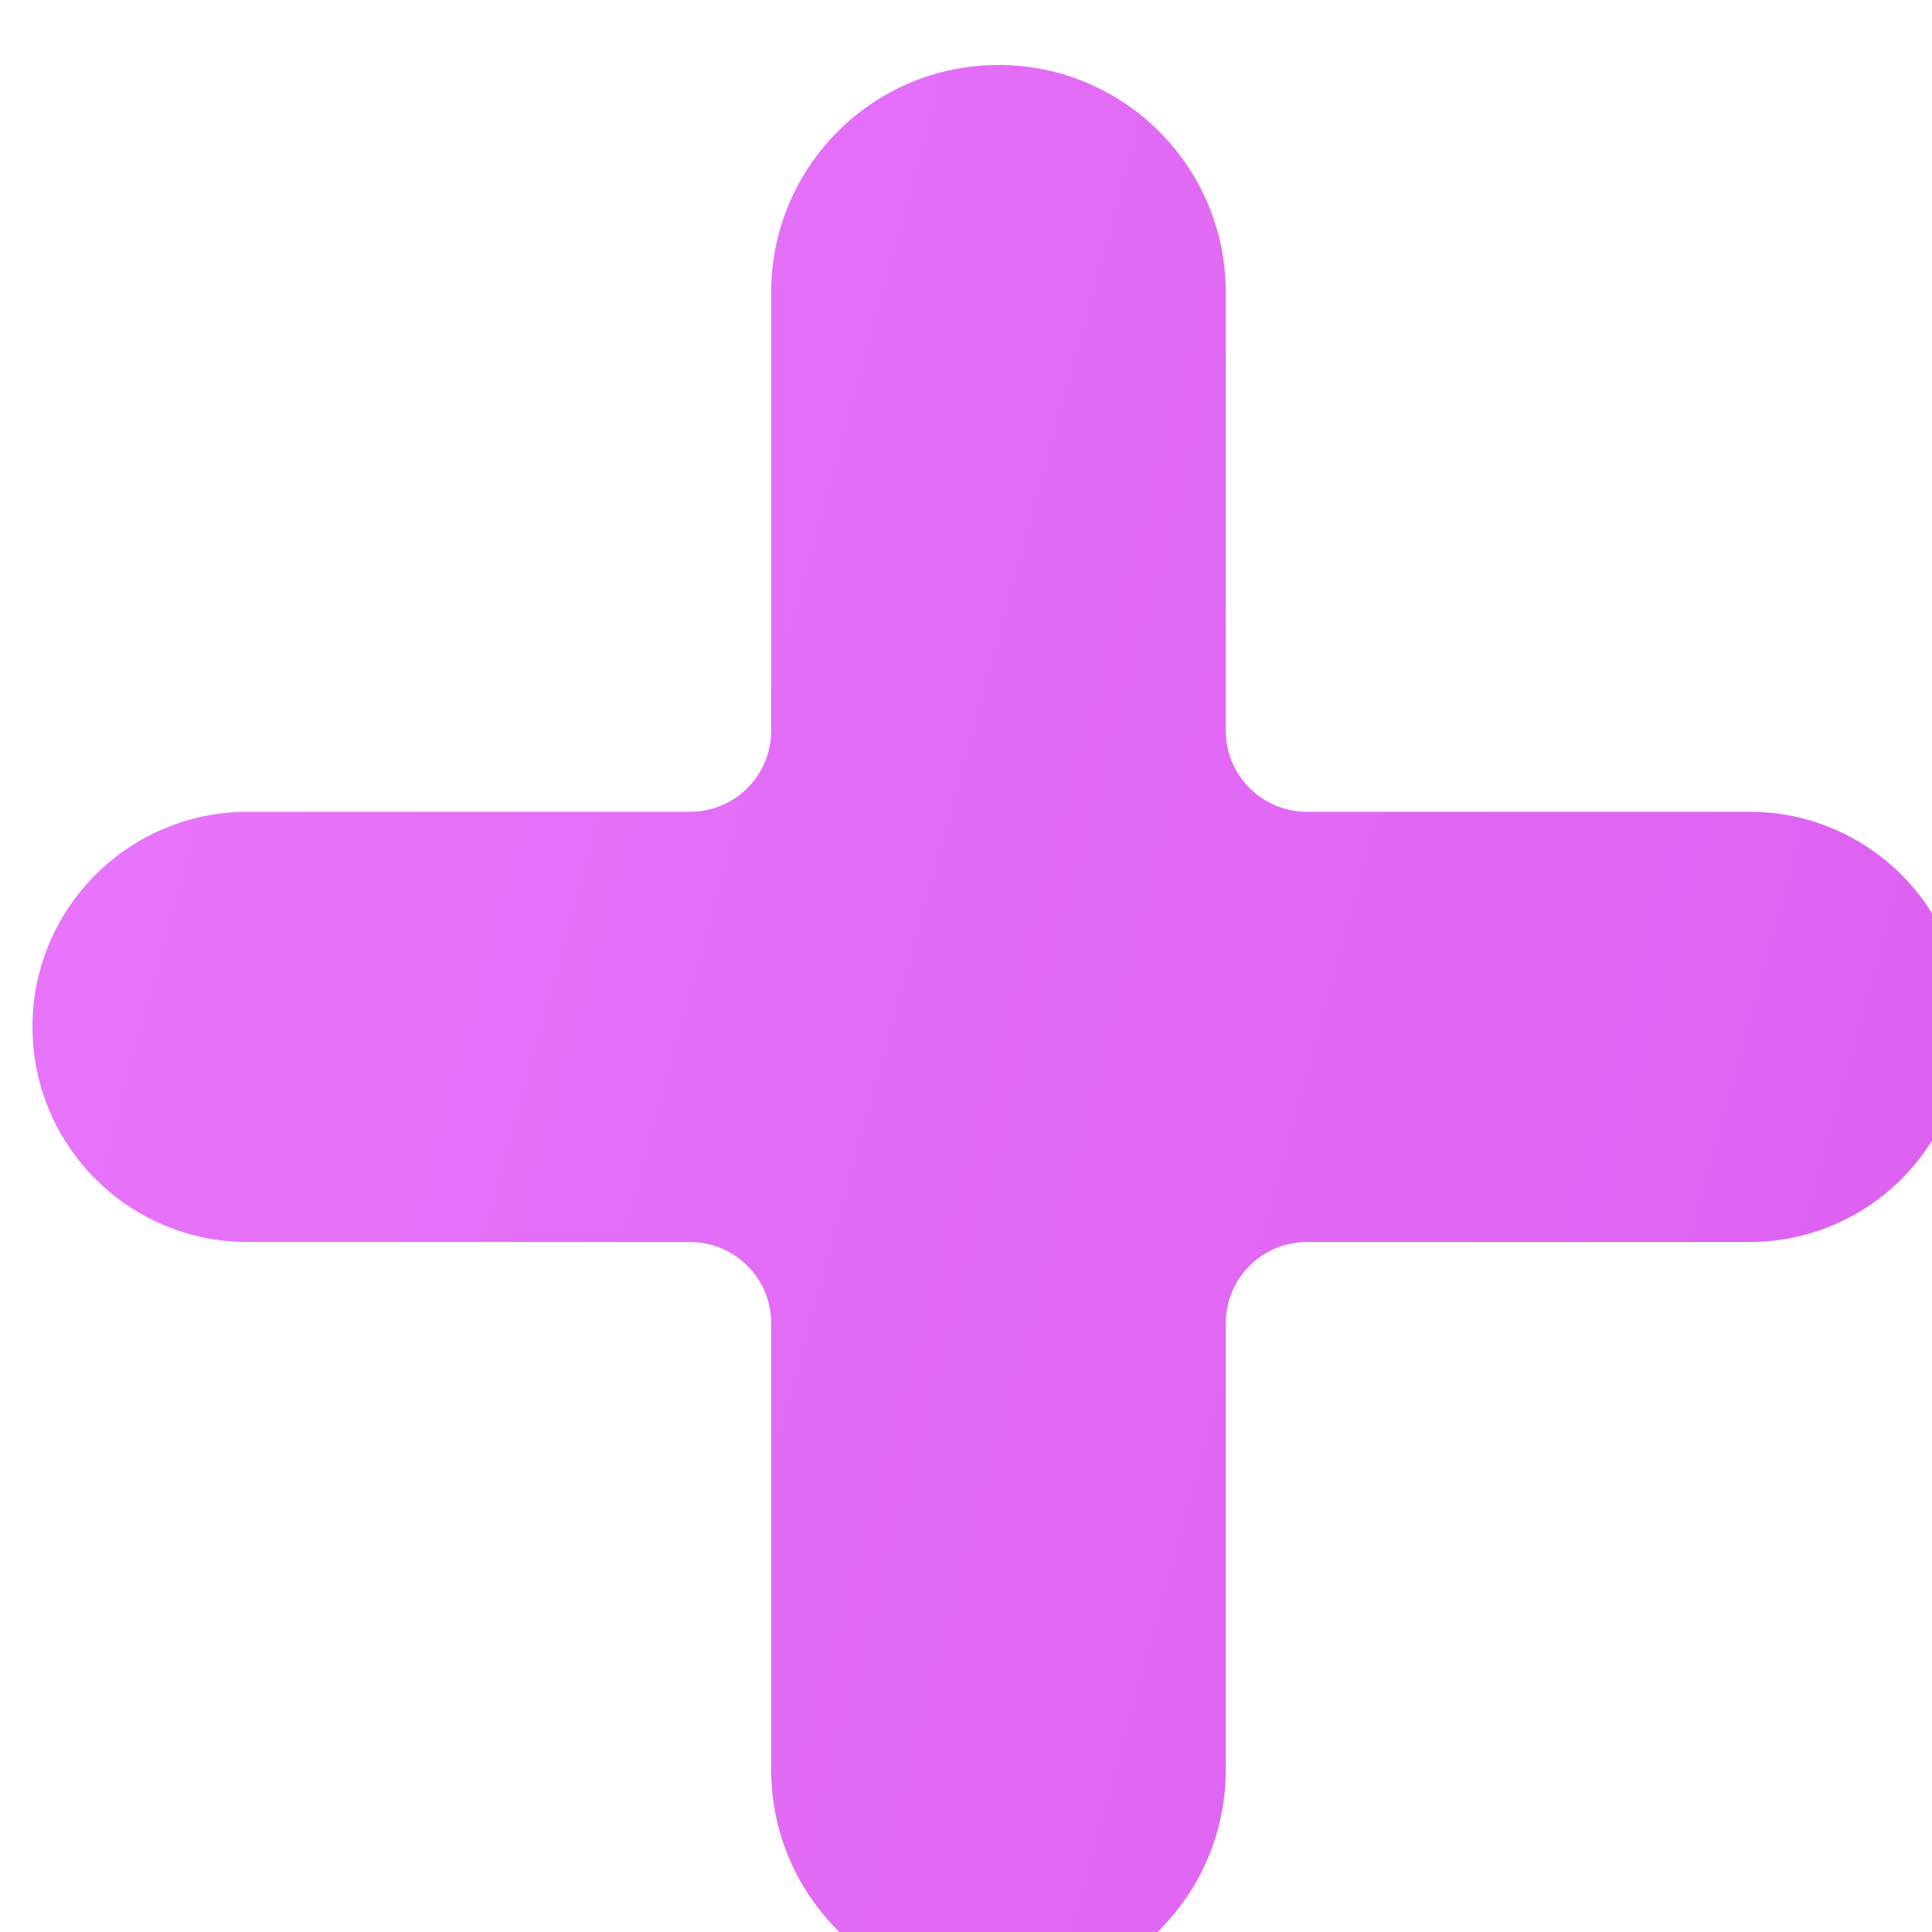 <?xml version="1.0" encoding="UTF-8"?> <svg xmlns="http://www.w3.org/2000/svg" width="37" height="37" viewBox="0 0 37 37" fill="none"><g filter="url(#filter0_i_27_452)"><path d="M14.147 4.353V12.748C14.147 13.607 13.451 14.303 12.592 14.303H4.12C1.844 14.303 0 16.147 0 18.422C0 20.698 1.844 22.542 4.12 22.542H12.592C13.451 22.542 14.147 23.238 14.147 24.097V32.647C14.147 35.051 16.096 37 18.5 37C20.904 37 22.853 35.051 22.853 32.647V24.097C22.853 23.238 23.549 22.542 24.408 22.542H32.88C35.156 22.542 37 20.698 37 18.422C37 16.147 35.156 14.303 32.88 14.303H24.408C23.549 14.303 22.853 13.607 22.853 12.748V4.353C22.853 1.949 20.904 0 18.5 0C16.096 0 14.147 1.949 14.147 4.353Z" fill="url(#paint0_linear_27_452)"></path></g><defs><filter id="filter0_i_27_452" x="0" y="0" width="37.622" height="38.244" filterUnits="userSpaceOnUse" color-interpolation-filters="sRGB"><feFlood flood-opacity="0" result="BackgroundImageFix"></feFlood><feBlend mode="normal" in="SourceGraphic" in2="BackgroundImageFix" result="shape"></feBlend><feColorMatrix in="SourceAlpha" type="matrix" values="0 0 0 0 0 0 0 0 0 0 0 0 0 0 0 0 0 0 127 0" result="hardAlpha"></feColorMatrix><feOffset dx="0.622" dy="1.244"></feOffset><feGaussianBlur stdDeviation="1.244"></feGaussianBlur><feComposite in2="hardAlpha" operator="arithmetic" k2="-1" k3="1"></feComposite><feColorMatrix type="matrix" values="0 0 0 0 0 0 0 0 0 0 0 0 0 0 0 0 0 0 0.25 0"></feColorMatrix><feBlend mode="normal" in2="shape" result="effect1_innerShadow_27_452"></feBlend></filter><linearGradient id="paint0_linear_27_452" x1="0" y1="0" x2="59.133" y2="16.239" gradientUnits="userSpaceOnUse"><stop stop-color="#E876FB"></stop><stop offset="1" stop-color="#D757EC"></stop></linearGradient></defs></svg> 